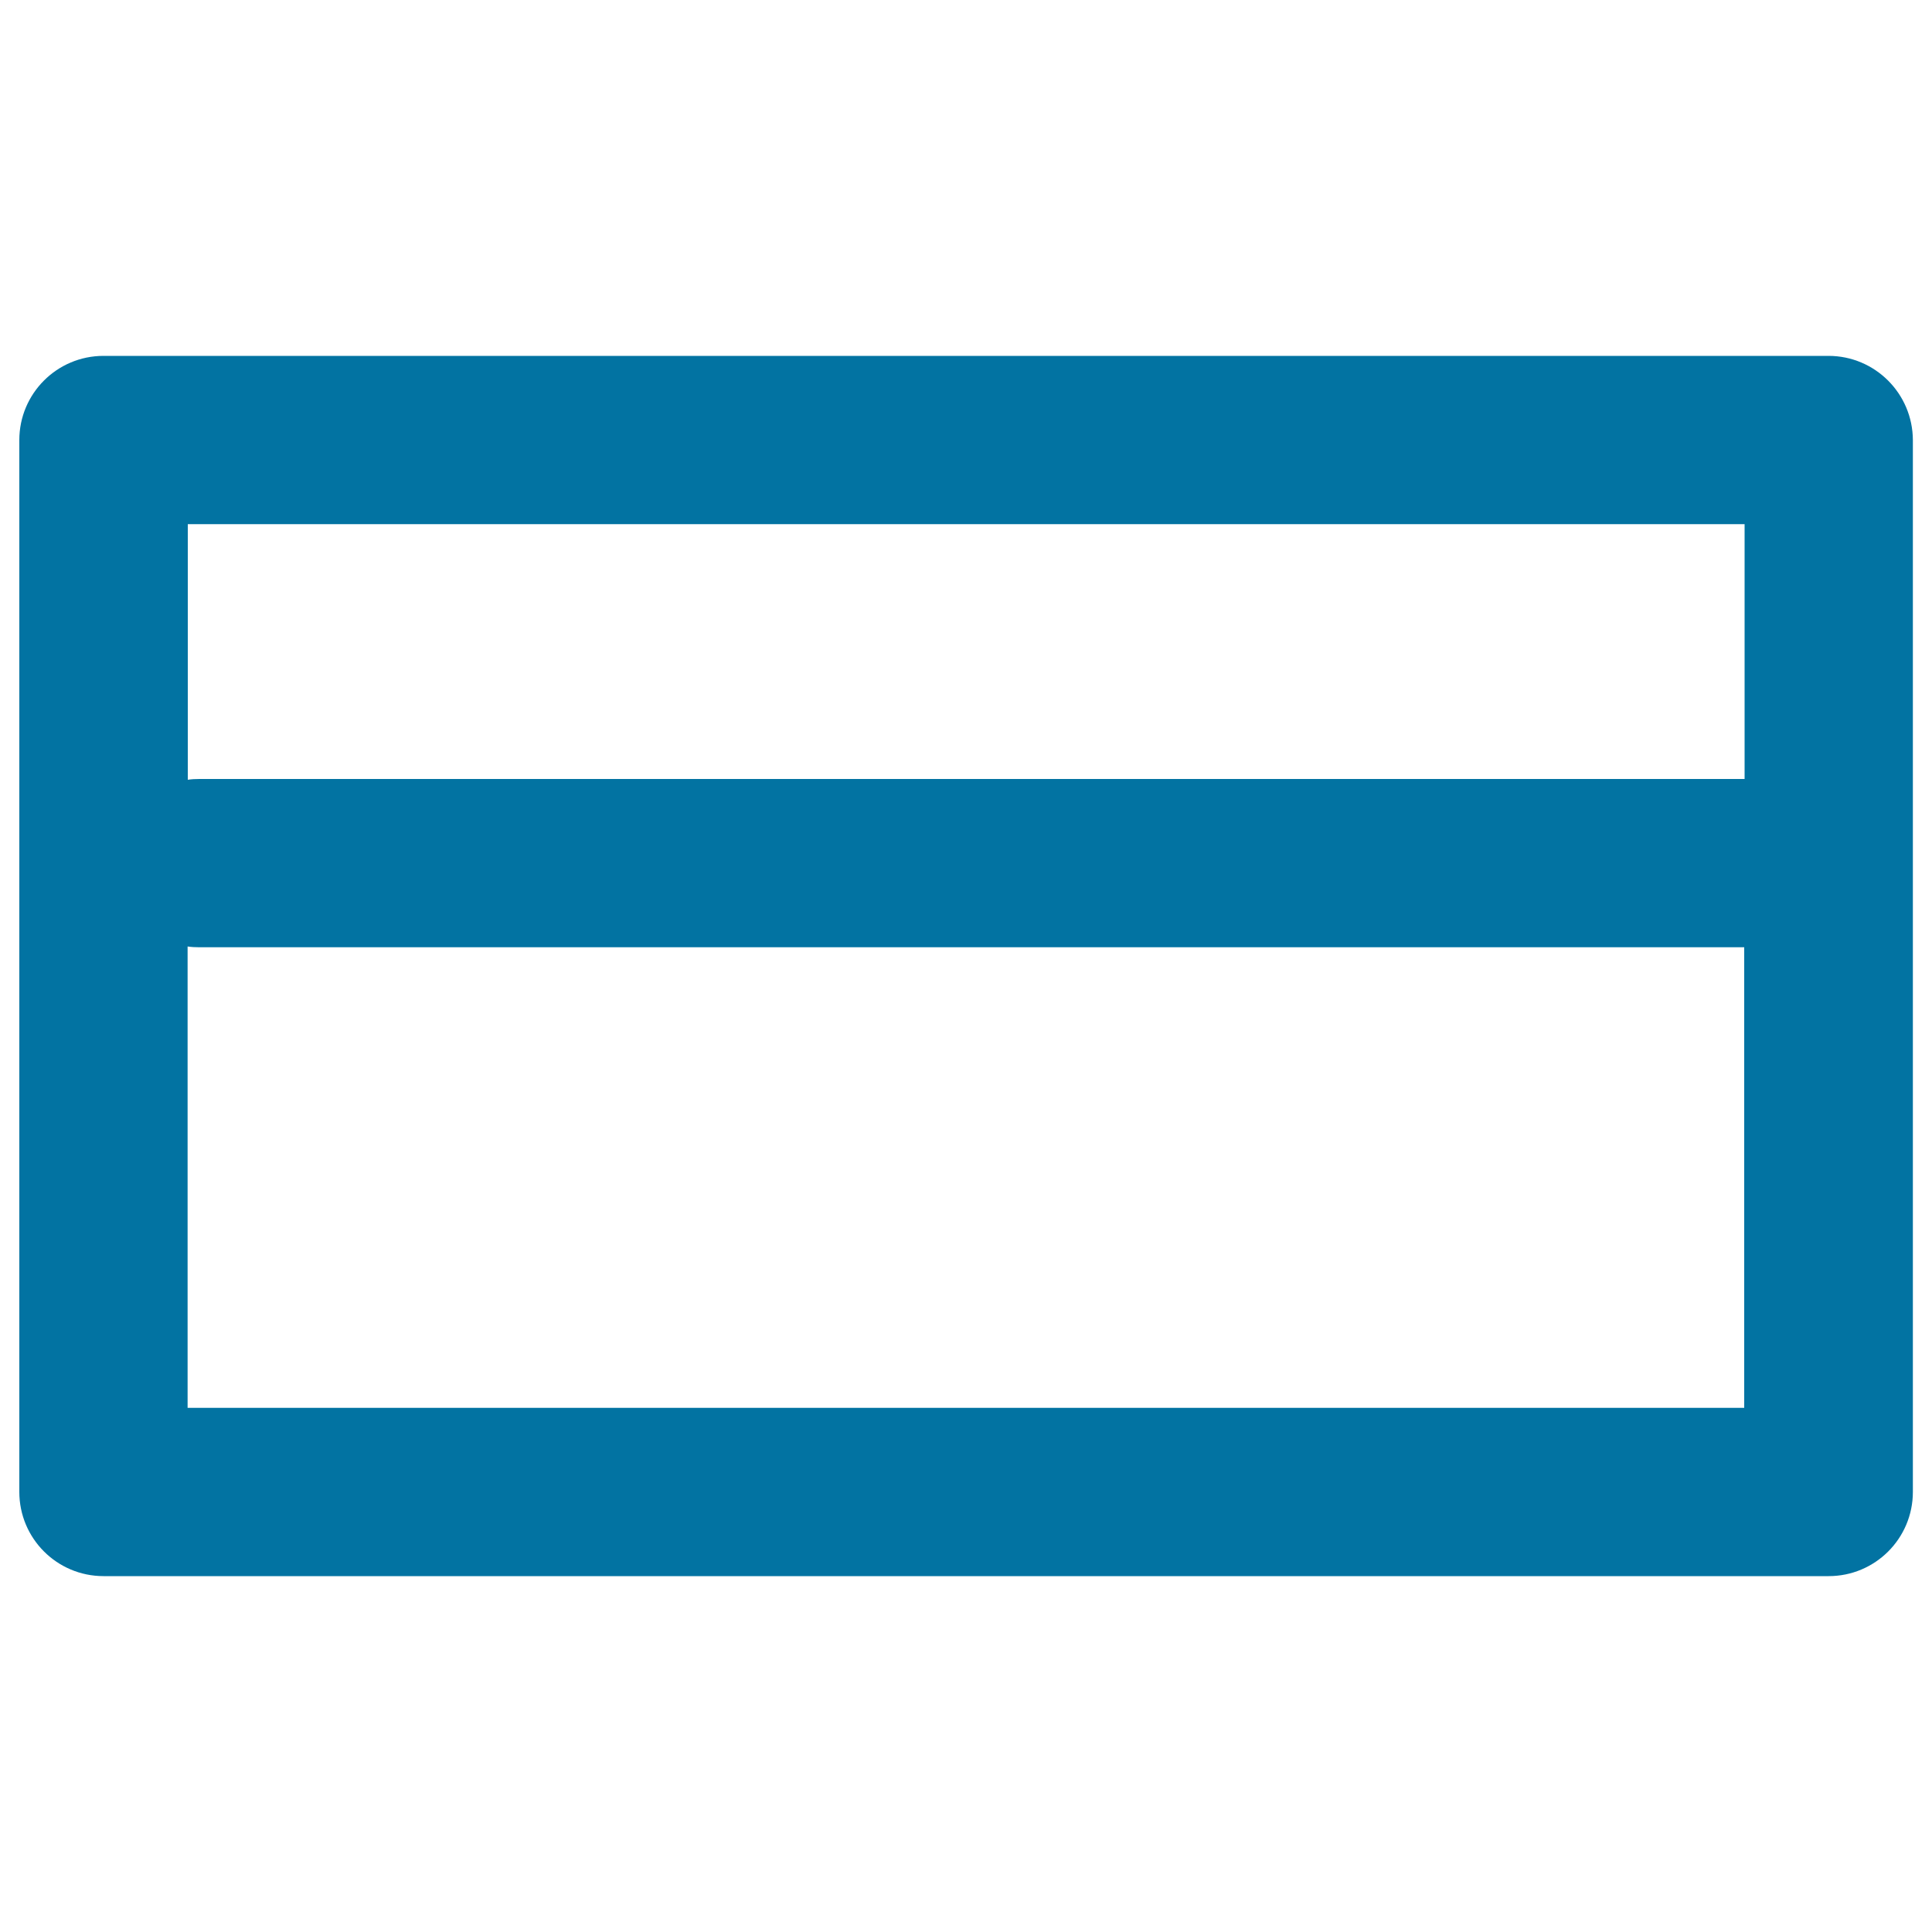 <svg xmlns="http://www.w3.org/2000/svg" viewBox="0 0 1000 1000" style="fill:#0273a2">
<title>Credit Card Outline Variant SVG icon</title>
<g><path d="M946.4,184.2H53.6c-24.1,0-43.6,19.5-43.6,43.6v544.4c0,24.1,19.5,43.6,43.6,43.6h892.9c24.1,0,43.6-19.5,43.6-43.6V227.8C990,203.7,970.5,184.2,946.4,184.2z M902.9,728.7H97.1V489.9c2,0.3,4,0.4,6,0.4h798.5c0.4,0,0.8,0,1.2,0V728.7z M902.9,403.2c-0.4,0-0.8,0-1.2,0H103.2c-2.1,0-4.1,0.1-6,0.4V271.3h805.8V403.2z"/></g>
</svg>